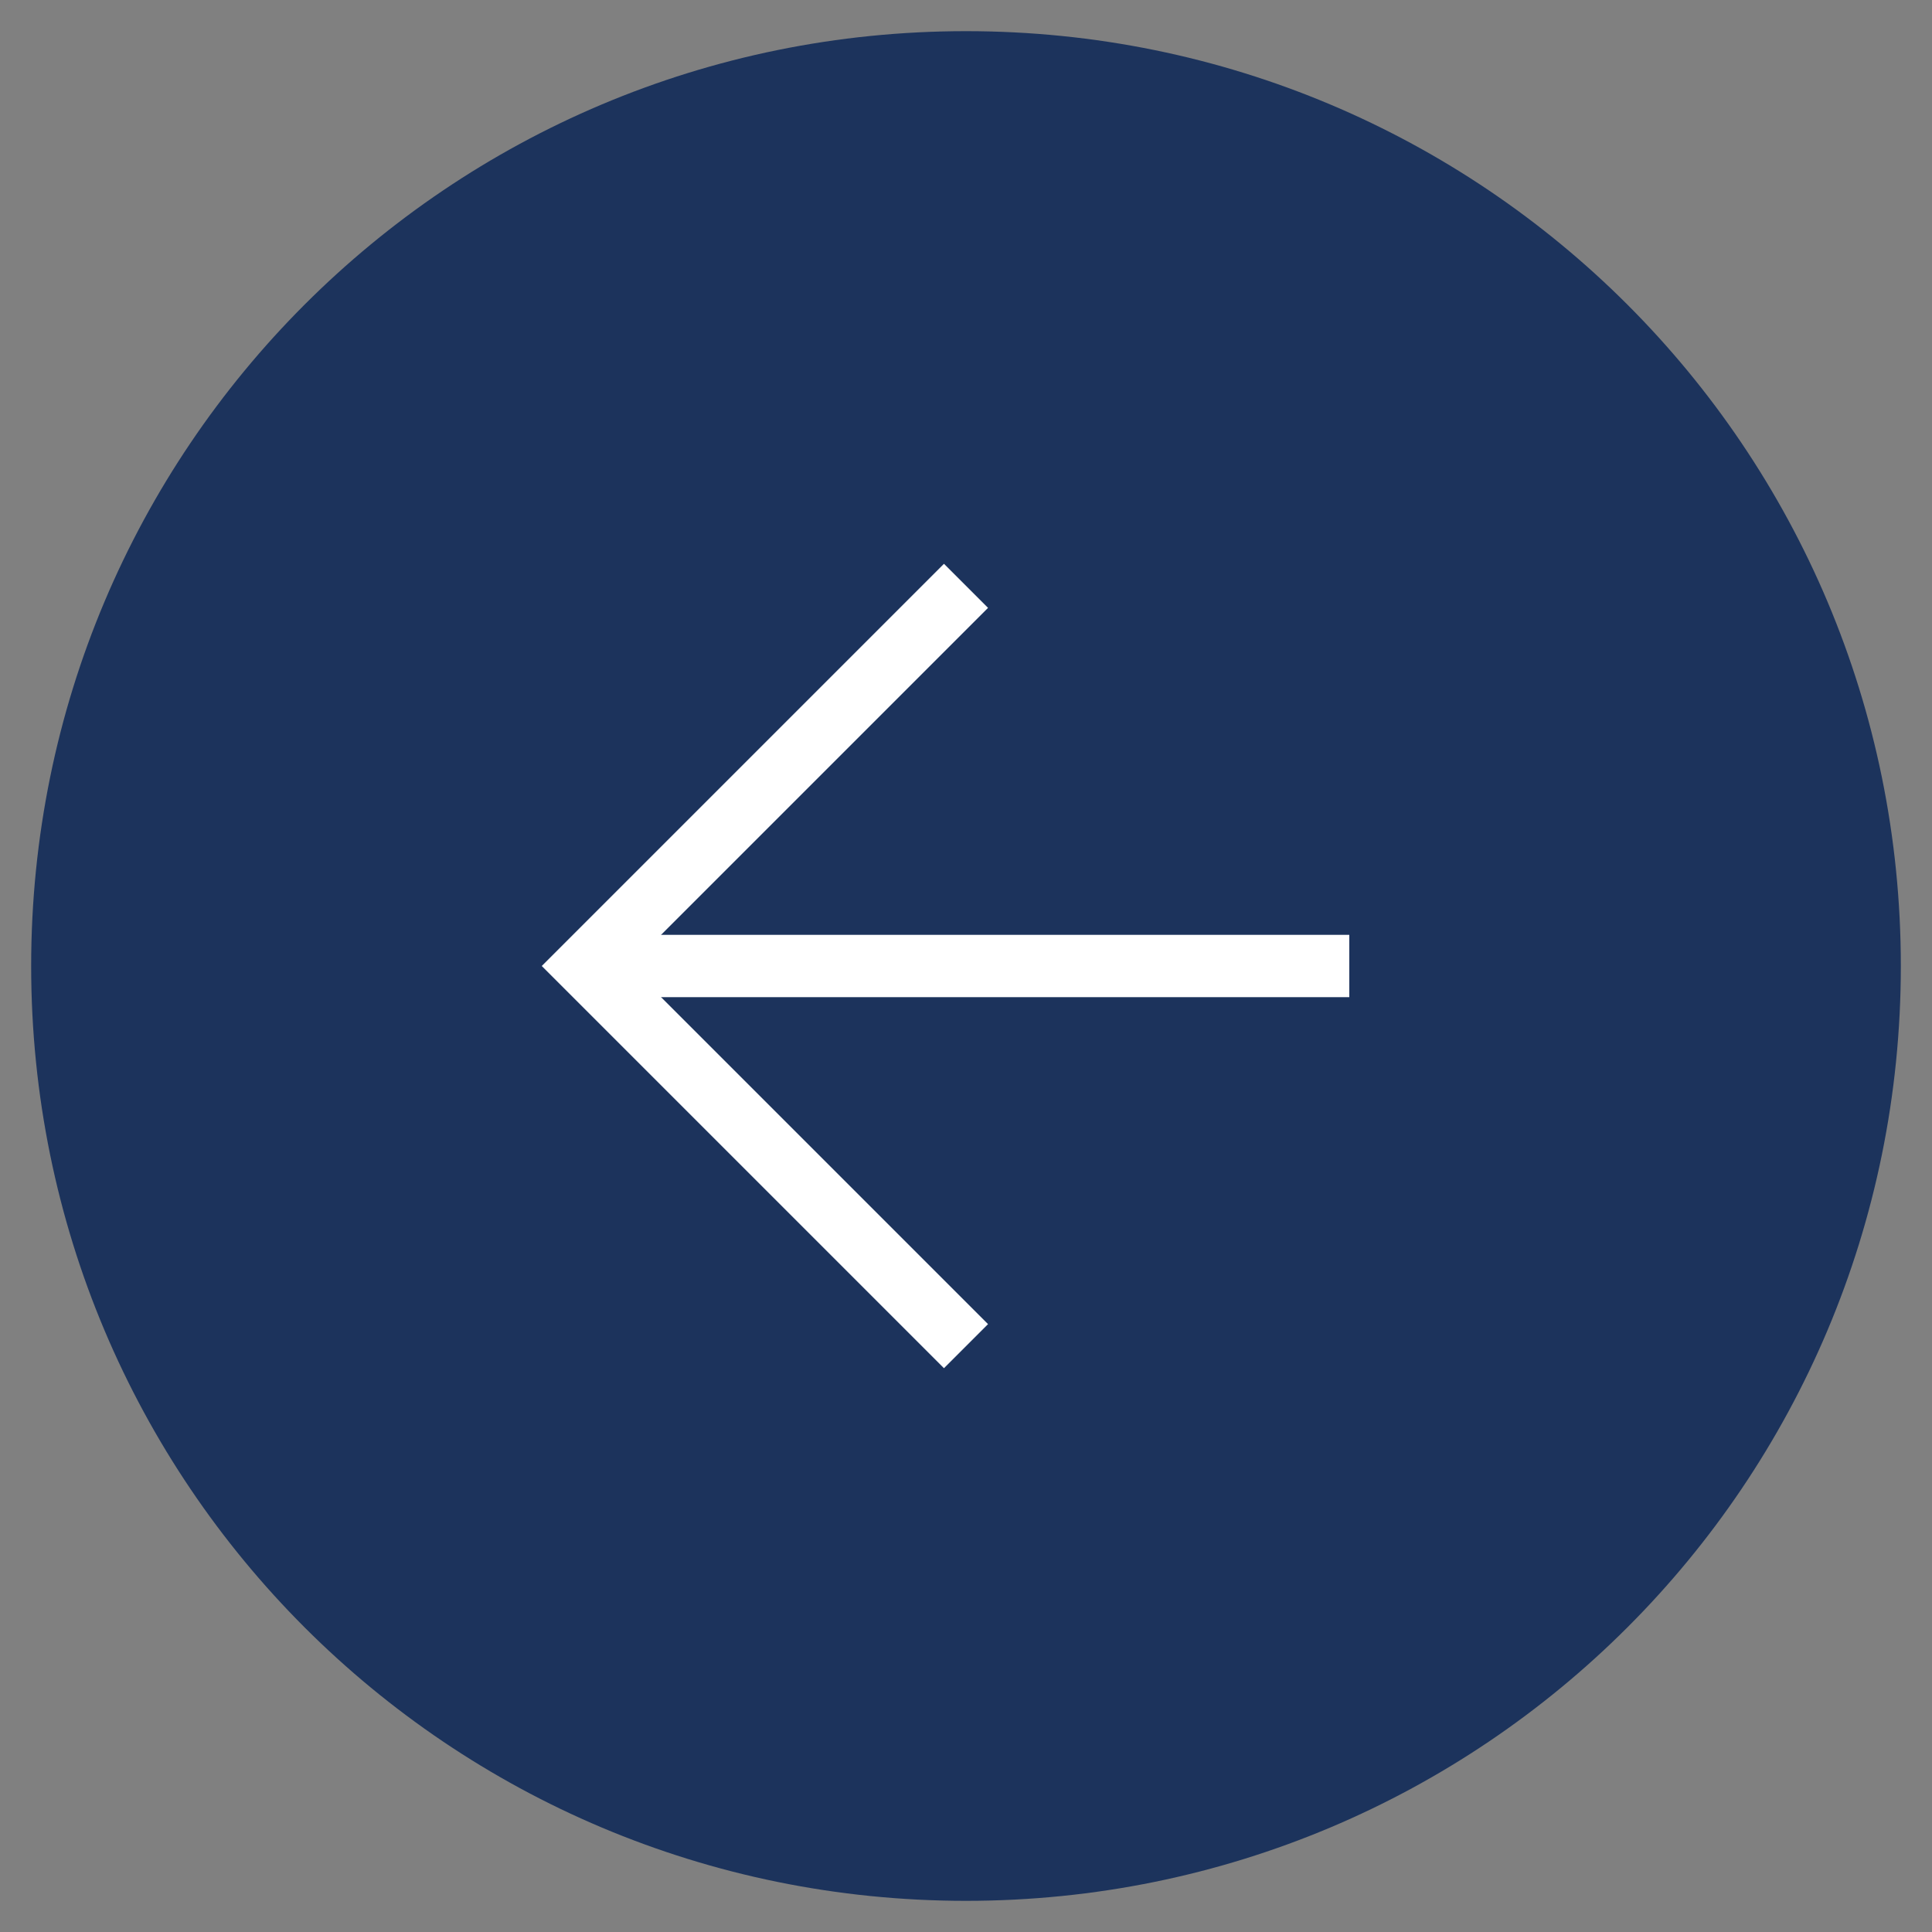 <?xml version="1.0" encoding="UTF-8"?>
<svg id="Layer_1" xmlns="http://www.w3.org/2000/svg" version="1.1" viewBox="0 0 62 62">
  <rect x="0" y="0" width="62" height="62" fill="#808080" stroke="none"/>
  <!-- Generator: Adobe Illustrator 29.7.1, SVG Export Plug-In . SVG Version: 2.1.1 Build 8)  -->
  <defs>
    <style>
      .st0 {
        fill: #1c335c;
      }

      .st1 {
        fill: none;
        stroke: #fff;
        stroke-width: 2px;
      }
    </style>
  </defs>
  <path class="st0" d="M31,61c16.6,0,30-13.4,30-30S47.6,1,31,1,1,14.4,1,31s13.4,30,30,30Z"/>
  <path class="st1" d="M31,18.8l-12.2,12.2,12.2,12.2"/>
  <path class="st1" d="M18.8,31h24.5"/>
</svg>